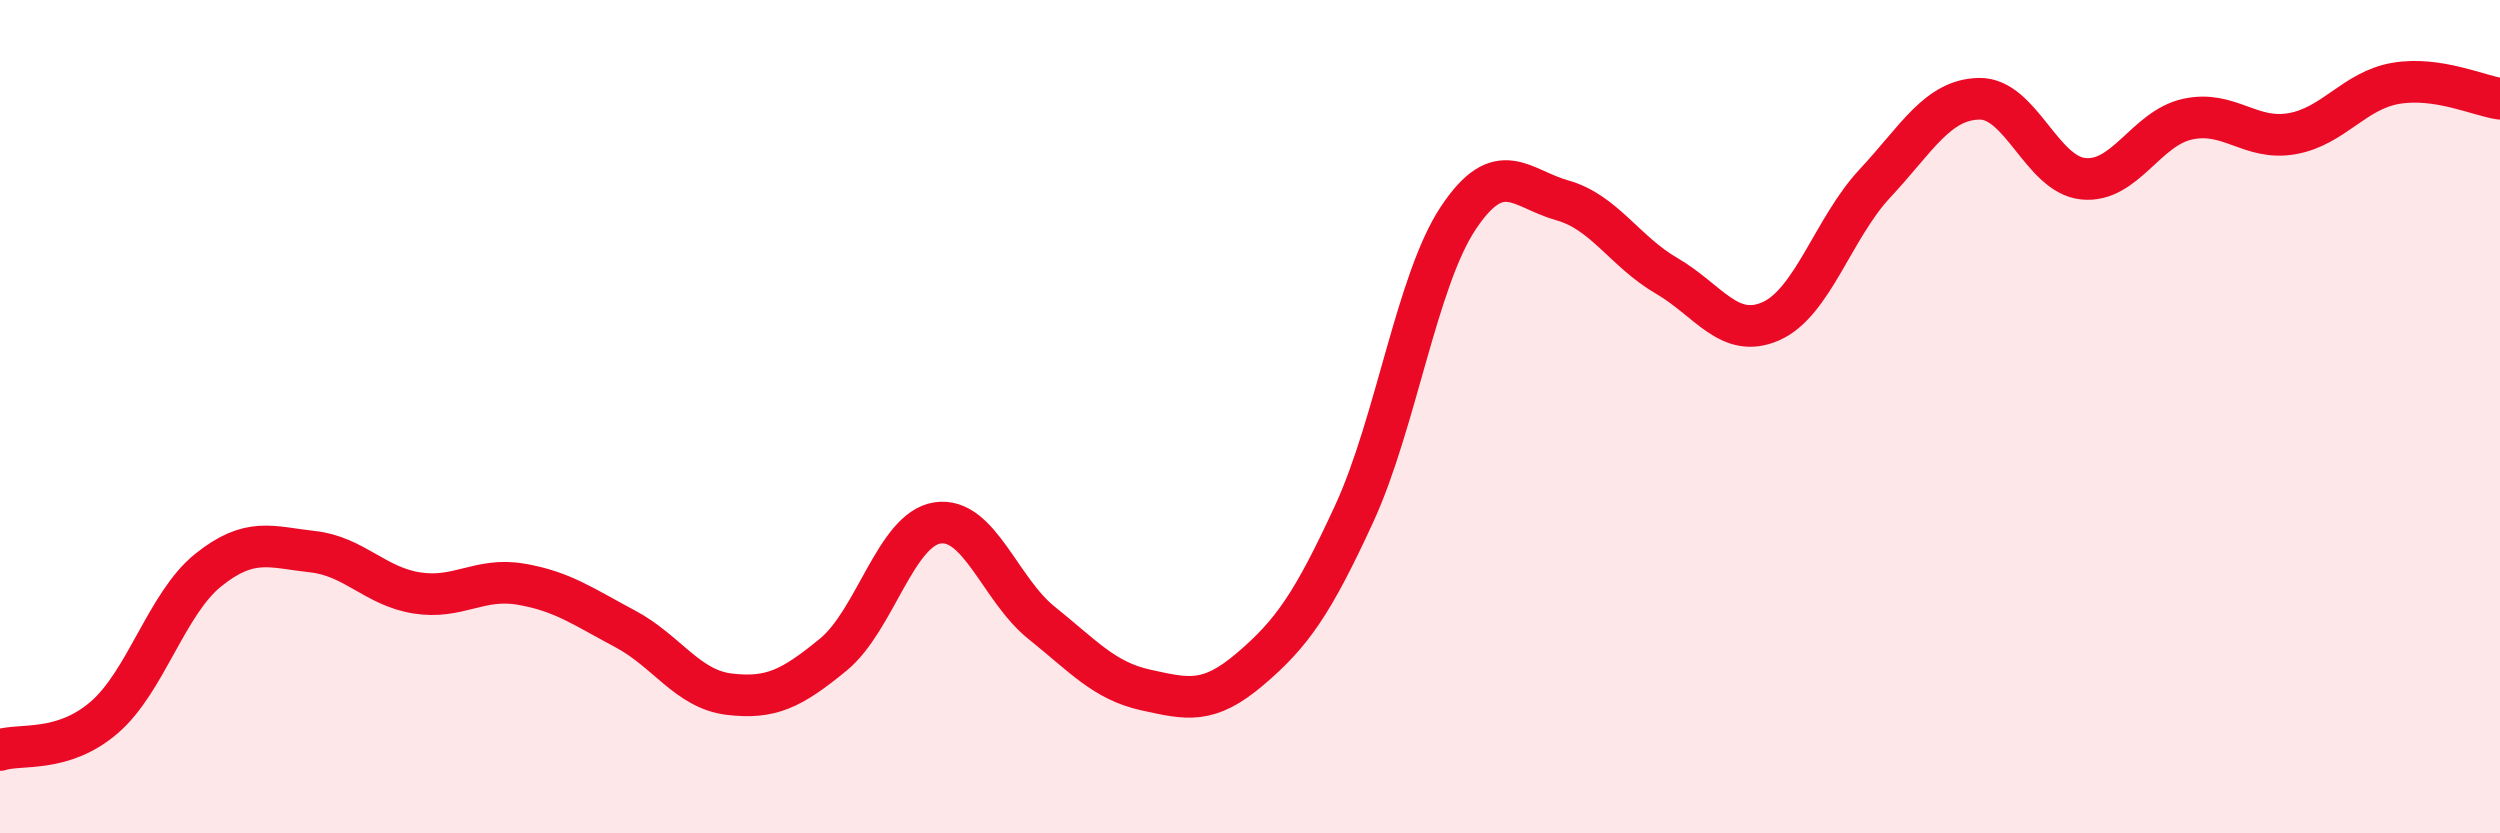 
    <svg width="60" height="20" viewBox="0 0 60 20" xmlns="http://www.w3.org/2000/svg">
      <path
        d="M 0,18 C 0.5,17.84 1.5,18.08 2.5,17.22 C 3.5,16.36 4,14.48 5,13.68 C 6,12.88 6.5,13.13 7.5,13.24 C 8.5,13.35 9,14.07 10,14.23 C 11,14.39 11.5,13.85 12.5,14.02 C 13.5,14.19 14,14.56 15,15.09 C 16,15.62 16.5,16.54 17.5,16.66 C 18.5,16.78 19,16.53 20,15.71 C 21,14.89 21.5,12.7 22.5,12.55 C 23.5,12.4 24,14.15 25,14.95 C 26,15.75 26.5,16.34 27.5,16.56 C 28.5,16.78 29,16.91 30,16.06 C 31,15.21 31.5,14.5 32.5,12.33 C 33.5,10.16 34,6.73 35,5.23 C 36,3.73 36.5,4.53 37.5,4.81 C 38.5,5.09 39,6.04 40,6.62 C 41,7.2 41.5,8.15 42.5,7.71 C 43.5,7.27 44,5.47 45,4.4 C 46,3.33 46.5,2.39 47.5,2.37 C 48.5,2.35 49,4.19 50,4.29 C 51,4.39 51.5,3.08 52.5,2.86 C 53.5,2.64 54,3.38 55,3.21 C 56,3.04 56.5,2.17 57.5,2 C 58.5,1.83 59.5,2.3 60,2.37L60 20L0 20Z"
        fill="#EB0A25"
        opacity="0.1"
        stroke-linecap="round"
        stroke-linejoin="round"
      />
      <path
        d="M 0,18 C 0.5,17.84 1.5,18.08 2.5,17.22 C 3.5,16.36 4,14.48 5,13.68 C 6,12.88 6.5,13.13 7.5,13.24 C 8.5,13.35 9,14.07 10,14.23 C 11,14.39 11.5,13.85 12.5,14.02 C 13.5,14.19 14,14.56 15,15.09 C 16,15.62 16.5,16.54 17.5,16.66 C 18.5,16.78 19,16.53 20,15.71 C 21,14.89 21.5,12.7 22.5,12.55 C 23.5,12.4 24,14.15 25,14.95 C 26,15.75 26.5,16.34 27.5,16.56 C 28.5,16.78 29,16.91 30,16.06 C 31,15.21 31.5,14.5 32.5,12.33 C 33.5,10.16 34,6.73 35,5.23 C 36,3.73 36.5,4.53 37.5,4.81 C 38.5,5.09 39,6.04 40,6.62 C 41,7.2 41.5,8.15 42.5,7.71 C 43.5,7.27 44,5.47 45,4.4 C 46,3.33 46.5,2.39 47.5,2.37 C 48.5,2.35 49,4.19 50,4.29 C 51,4.39 51.5,3.08 52.5,2.86 C 53.5,2.64 54,3.38 55,3.21 C 56,3.04 56.5,2.17 57.5,2 C 58.5,1.83 59.5,2.3 60,2.37"
        stroke="#EB0A25"
        stroke-width="1"
        fill="none"
        stroke-linecap="round"
        stroke-linejoin="round"
      />
    </svg>
  